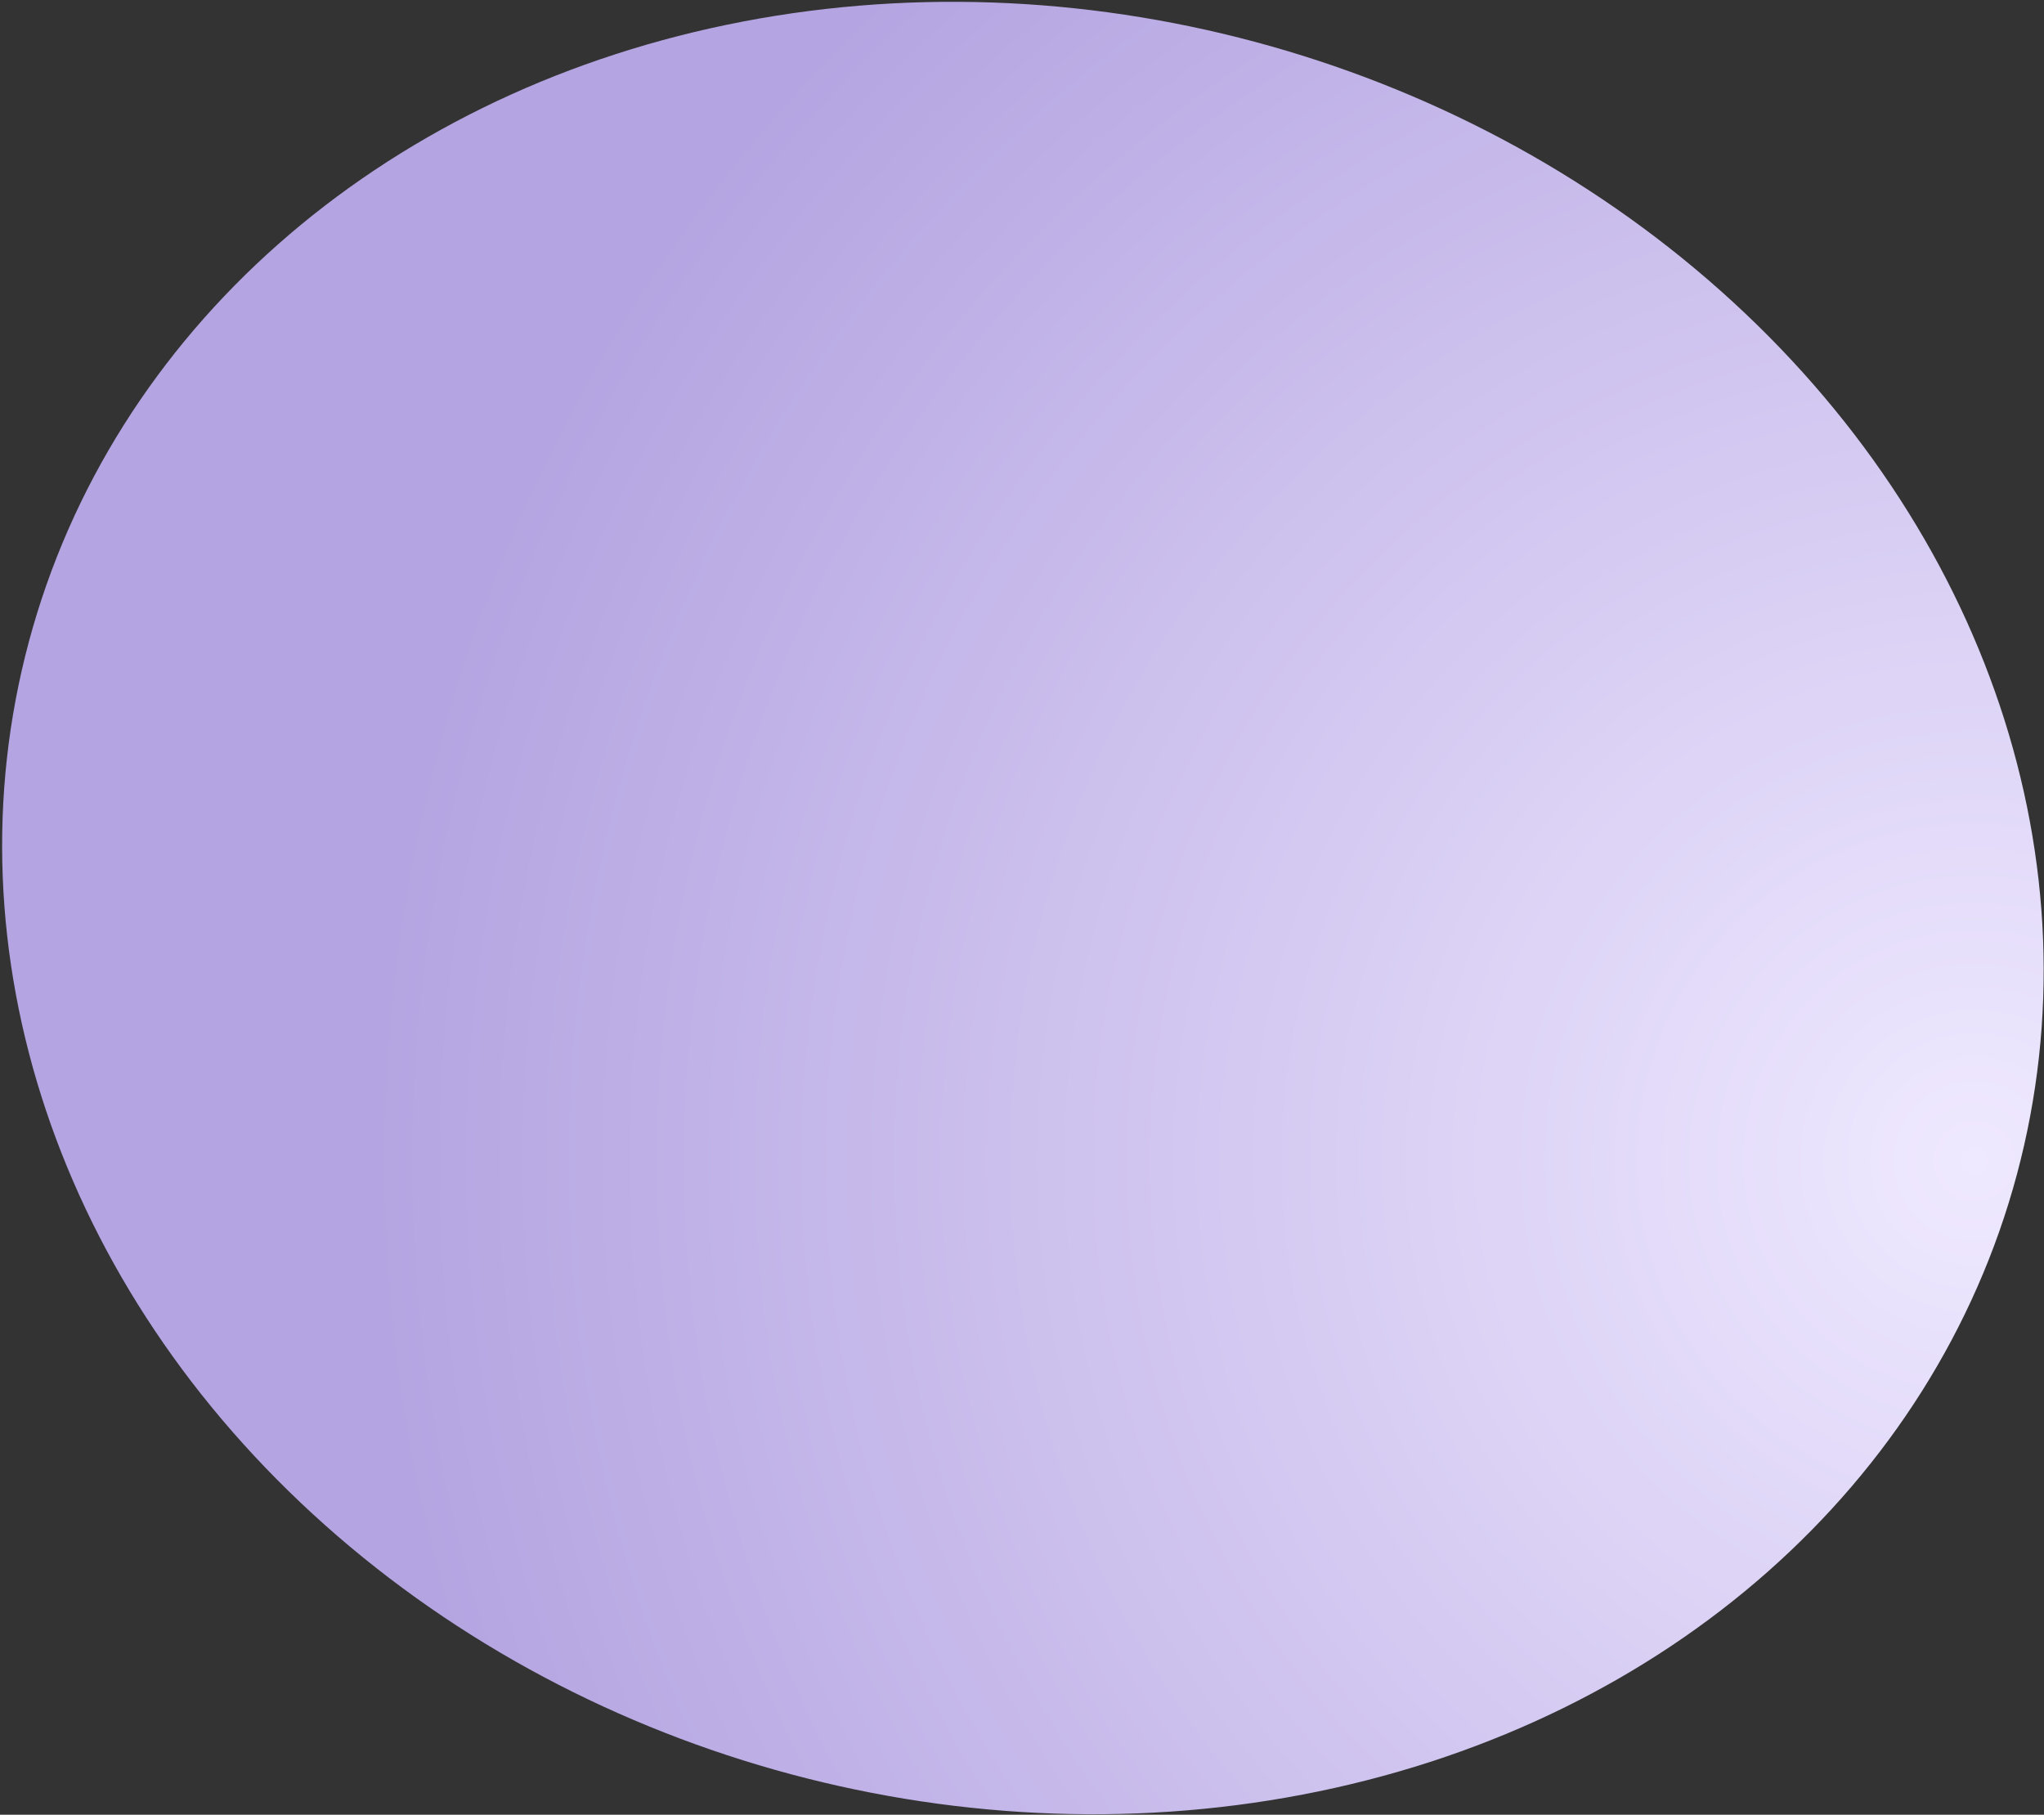 <?xml version="1.0" encoding="UTF-8"?> <svg xmlns="http://www.w3.org/2000/svg" width="865" height="768" viewBox="0 0 865 768" fill="none"><rect x="0" y="0" width="865" height="768" fill="#333333" stroke="none"/><ellipse cx="432.882" cy="384.285" rx="435.5" ry="379.5" transform="rotate(-165 432.882 384.285)" fill="url(#paint0_radial_5013_4422)"></ellipse><defs><radialGradient id="paint0_radial_5013_4422" cx="0" cy="0" r="1" gradientUnits="userSpaceOnUse" gradientTransform="translate(9.882 384.785) rotate(36.112) scale(688.777 688.609)"><stop stop-color="#EFE9FF"></stop><stop offset="1" stop-color="#B4A4E1"></stop></radialGradient></defs></svg> 